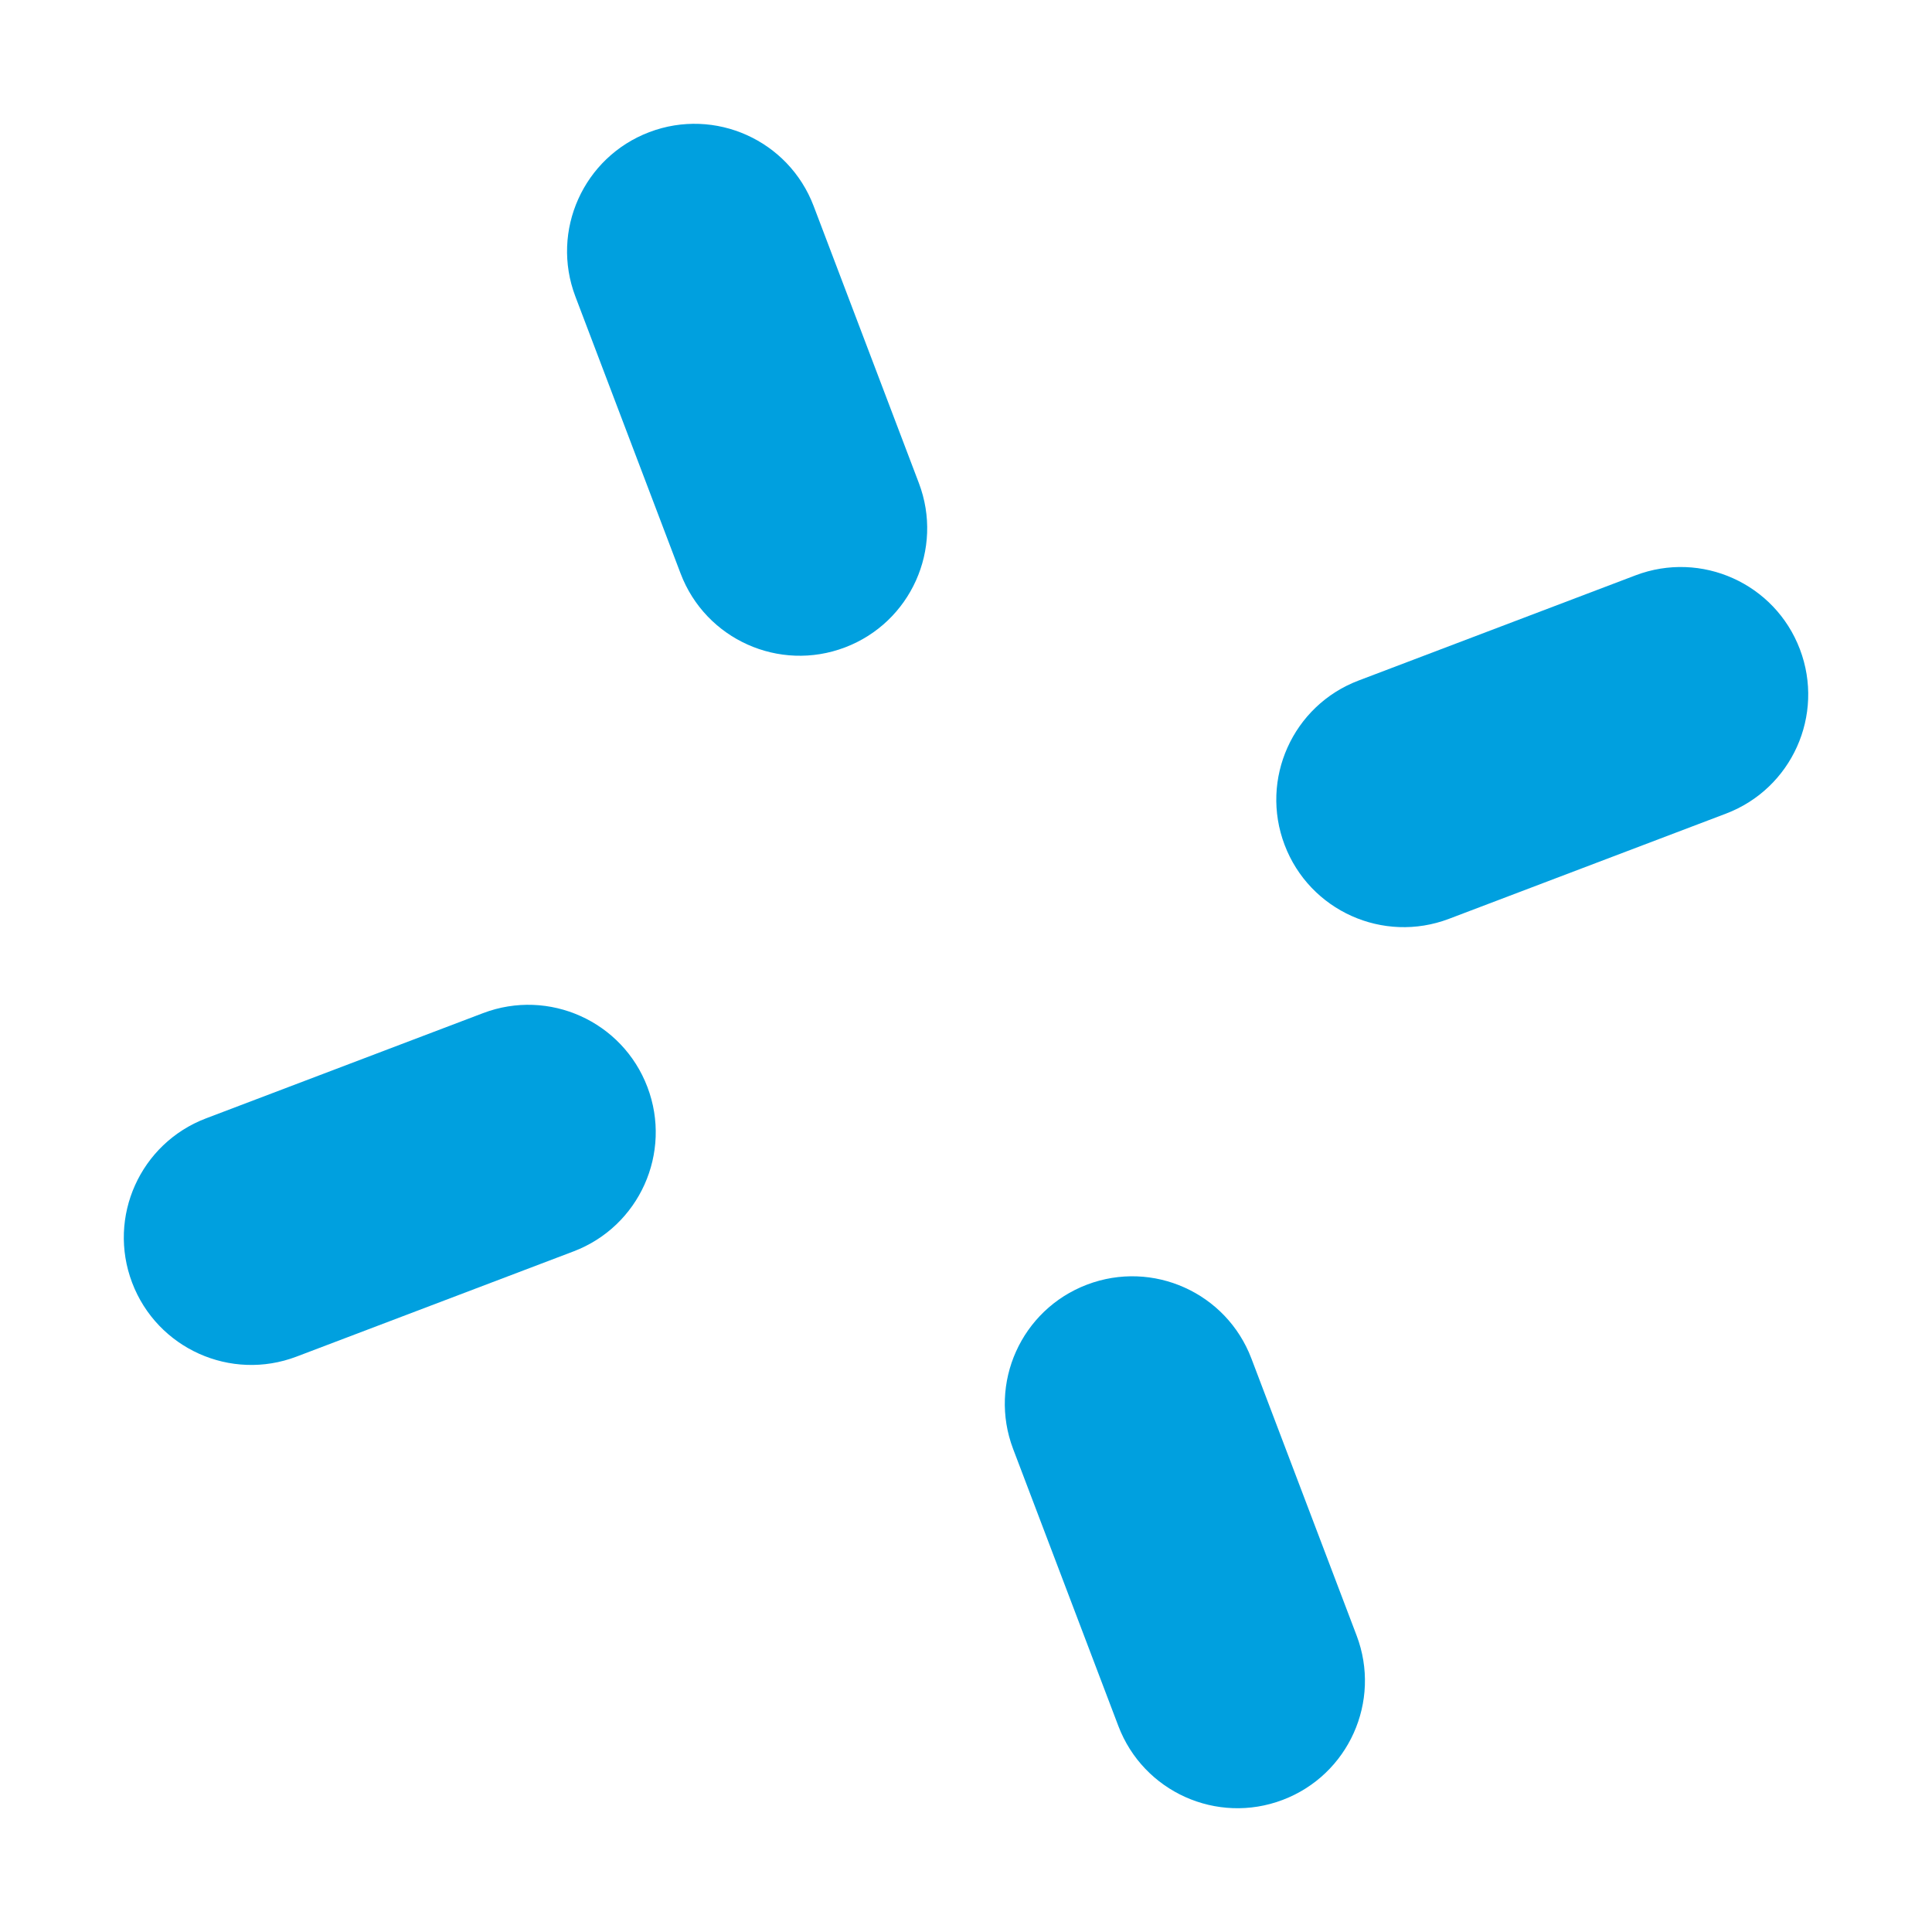 <svg xmlns="http://www.w3.org/2000/svg" id="Layer_1" viewBox="0 0 500 500"><defs><style>.cls-1{fill:#00a0df;stroke-width:0px;}</style></defs><path class="cls-1" d="M465.81,168.02c-6.47-17.03-25.51-25.59-42.54-19.12l-71.69,27.23c-17.03,6.47-25.59,25.51-19.12,42.54,6.47,17.03,25.51,25.59,42.54,19.12l71.69-27.23c17.03-6.47,25.59-25.51,19.12-42.54Z"></path><path class="cls-1" d="M167.55,281.32c-6.47-17.03-25.51-25.59-42.54-19.12l-71.69,27.23c-17.03,6.47-25.59,25.51-19.12,42.54,6.47,17.03,25.51,25.59,42.54,19.12l71.69-27.23c17.03-6.47,25.59-25.51,19.12-42.54Z"></path><path class="cls-1" d="M237.8,125.01l-27.23-71.69c-6.47-17.03-25.51-25.59-42.54-19.12-17.03,6.47-25.59,25.51-19.12,42.54l27.23,71.69c6.47,17.03,25.51,25.59,42.54,19.12,17.03-6.47,25.59-25.51,19.12-42.54Z"></path><path class="cls-1" d="M351.09,423.27l-27.23-71.69c-6.47-17.03-25.51-25.59-42.54-19.12-17.03,6.47-25.59,25.51-19.12,42.54l27.23,71.69c6.47,17.03,25.51,25.59,42.54,19.12,17.03-6.47,25.59-25.51,19.12-42.54Z"></path></svg>